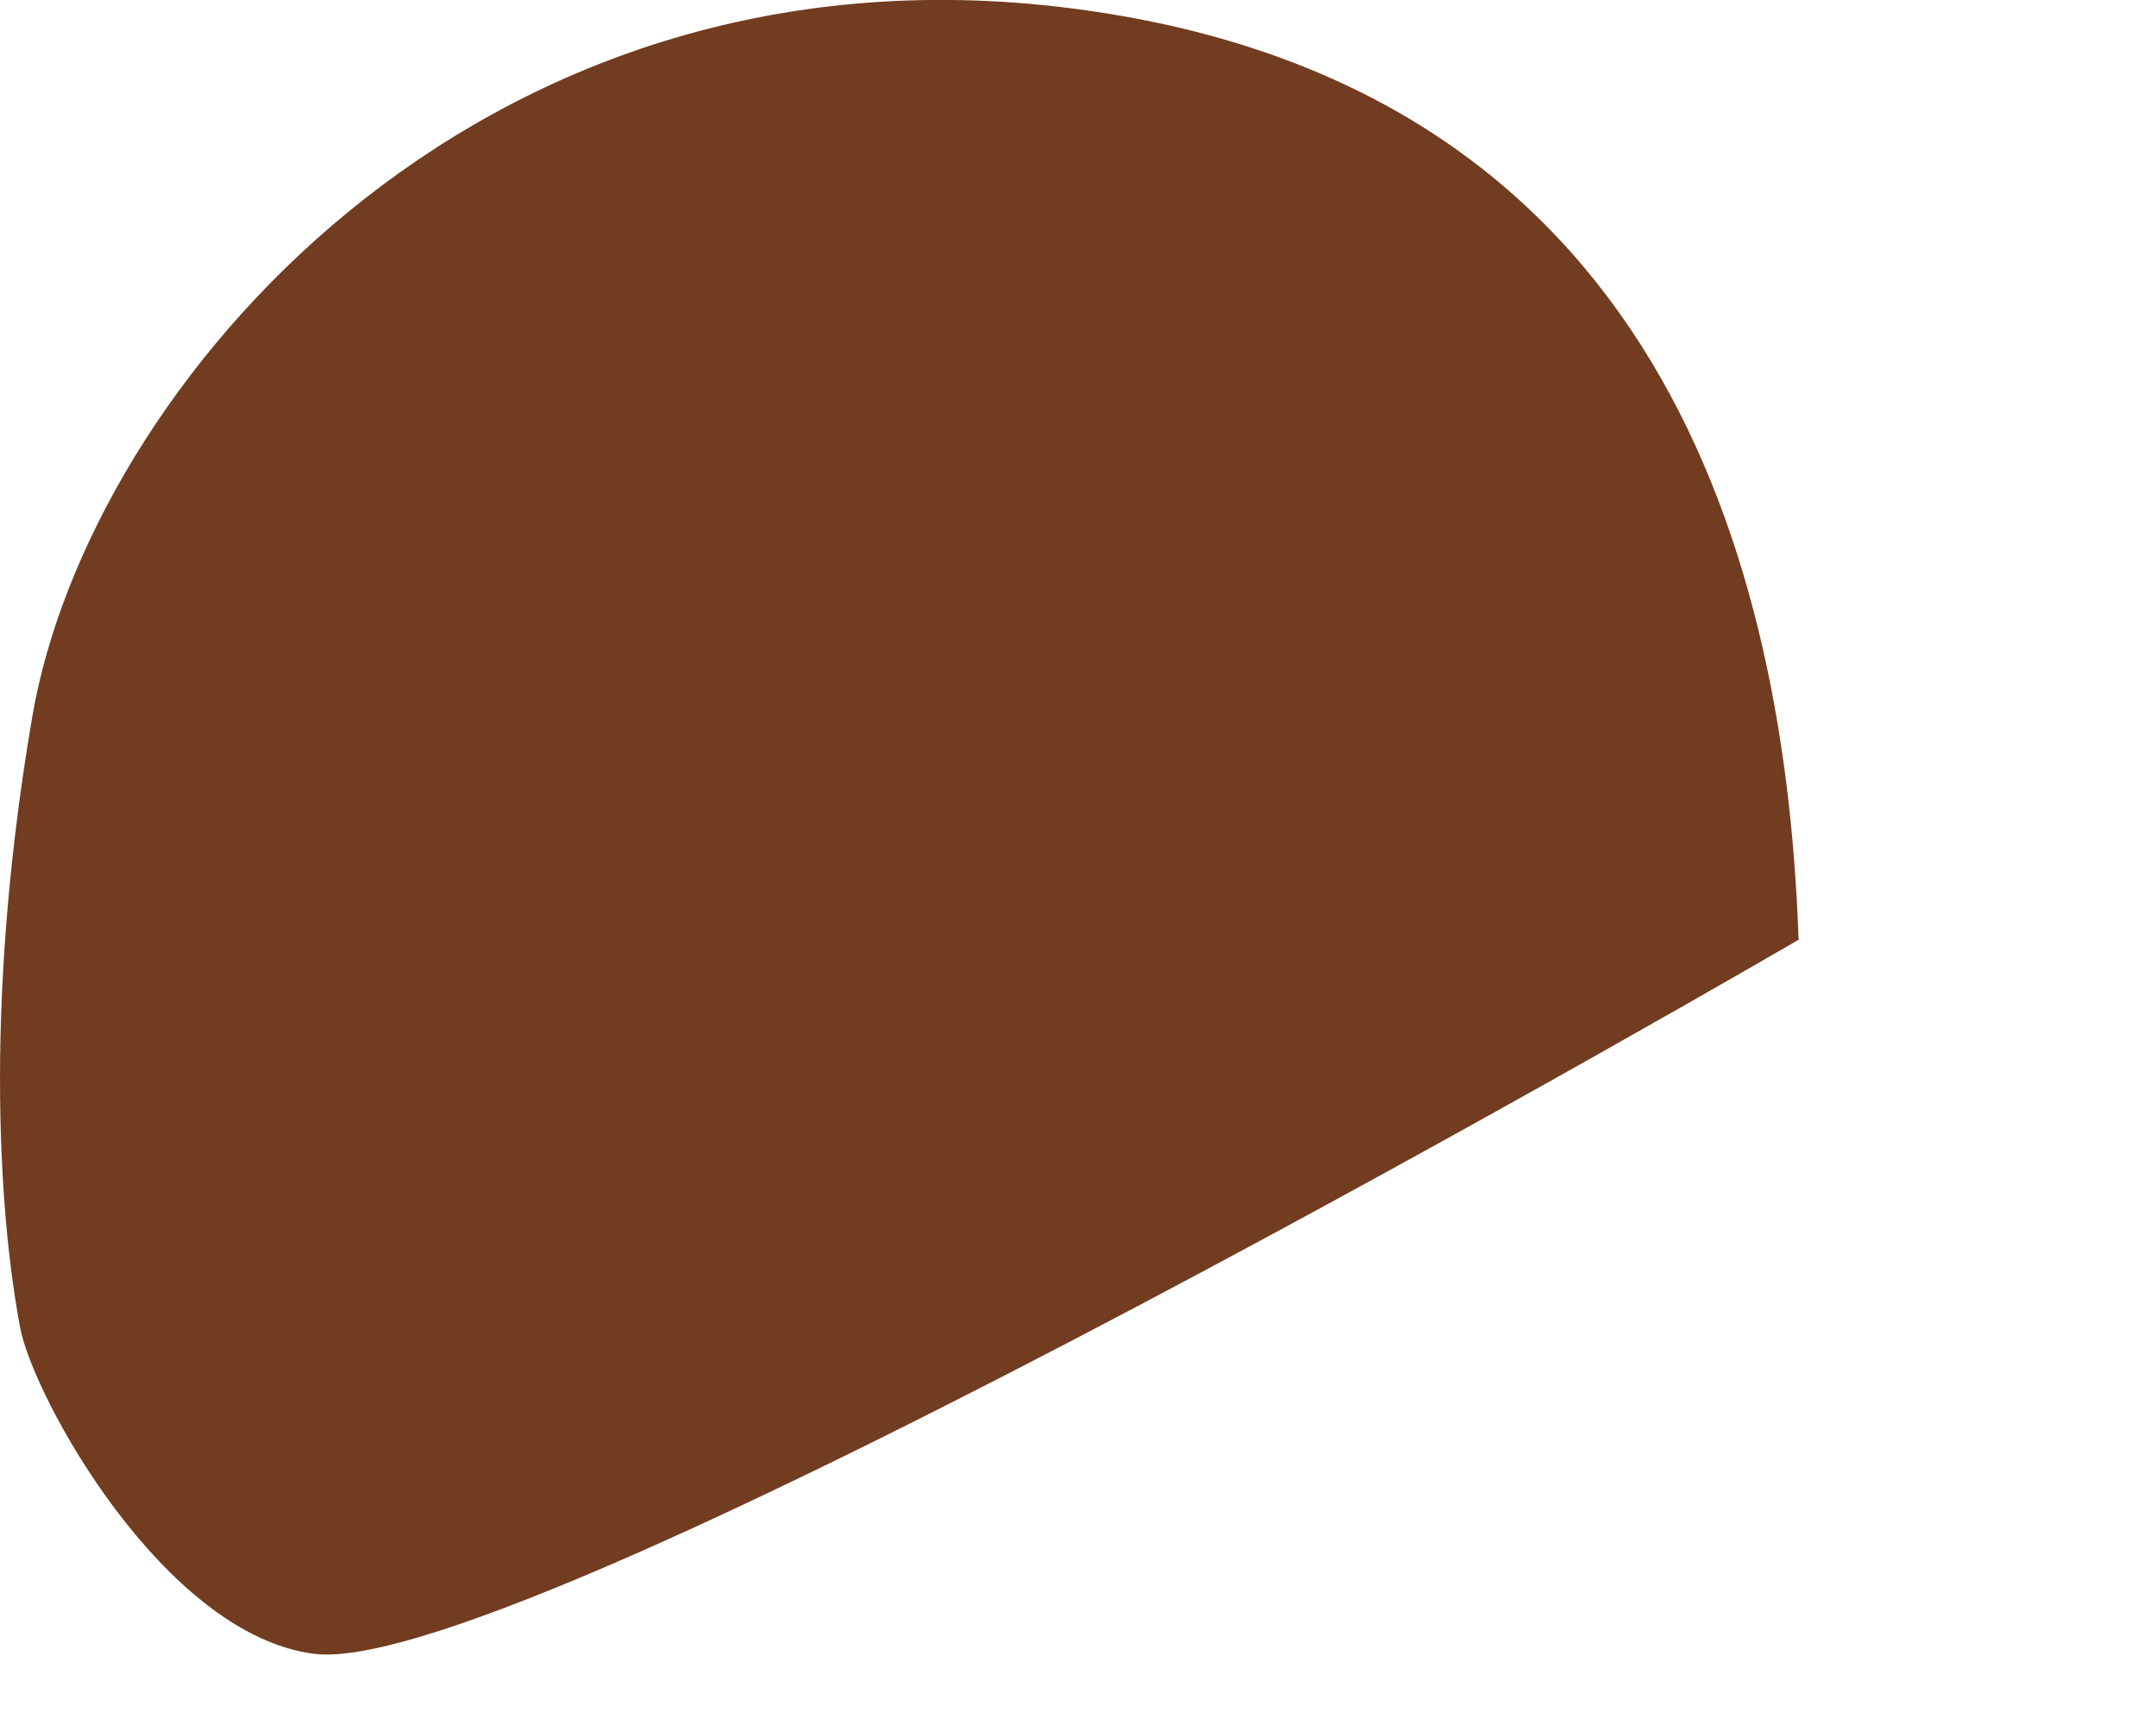 <?xml version="1.0" encoding="utf-8"?>
<svg xmlns="http://www.w3.org/2000/svg" fill="none" height="100%" overflow="visible" preserveAspectRatio="none" style="display: block;" viewBox="0 0 5 4" width="100%">
<path d="M4.171 2.176C4.137 1.216 3.793 0.185 2.482 0.019C1.099 -0.156 0.205 0.904 0.075 1.661C-0.054 2.416 0.016 2.918 0.047 3.08C0.078 3.241 0.38 3.791 0.729 3.835C1.223 3.897 4.173 2.178 4.173 2.178L4.171 2.176Z" fill="#713C1F" id="Vector"/>
</svg>